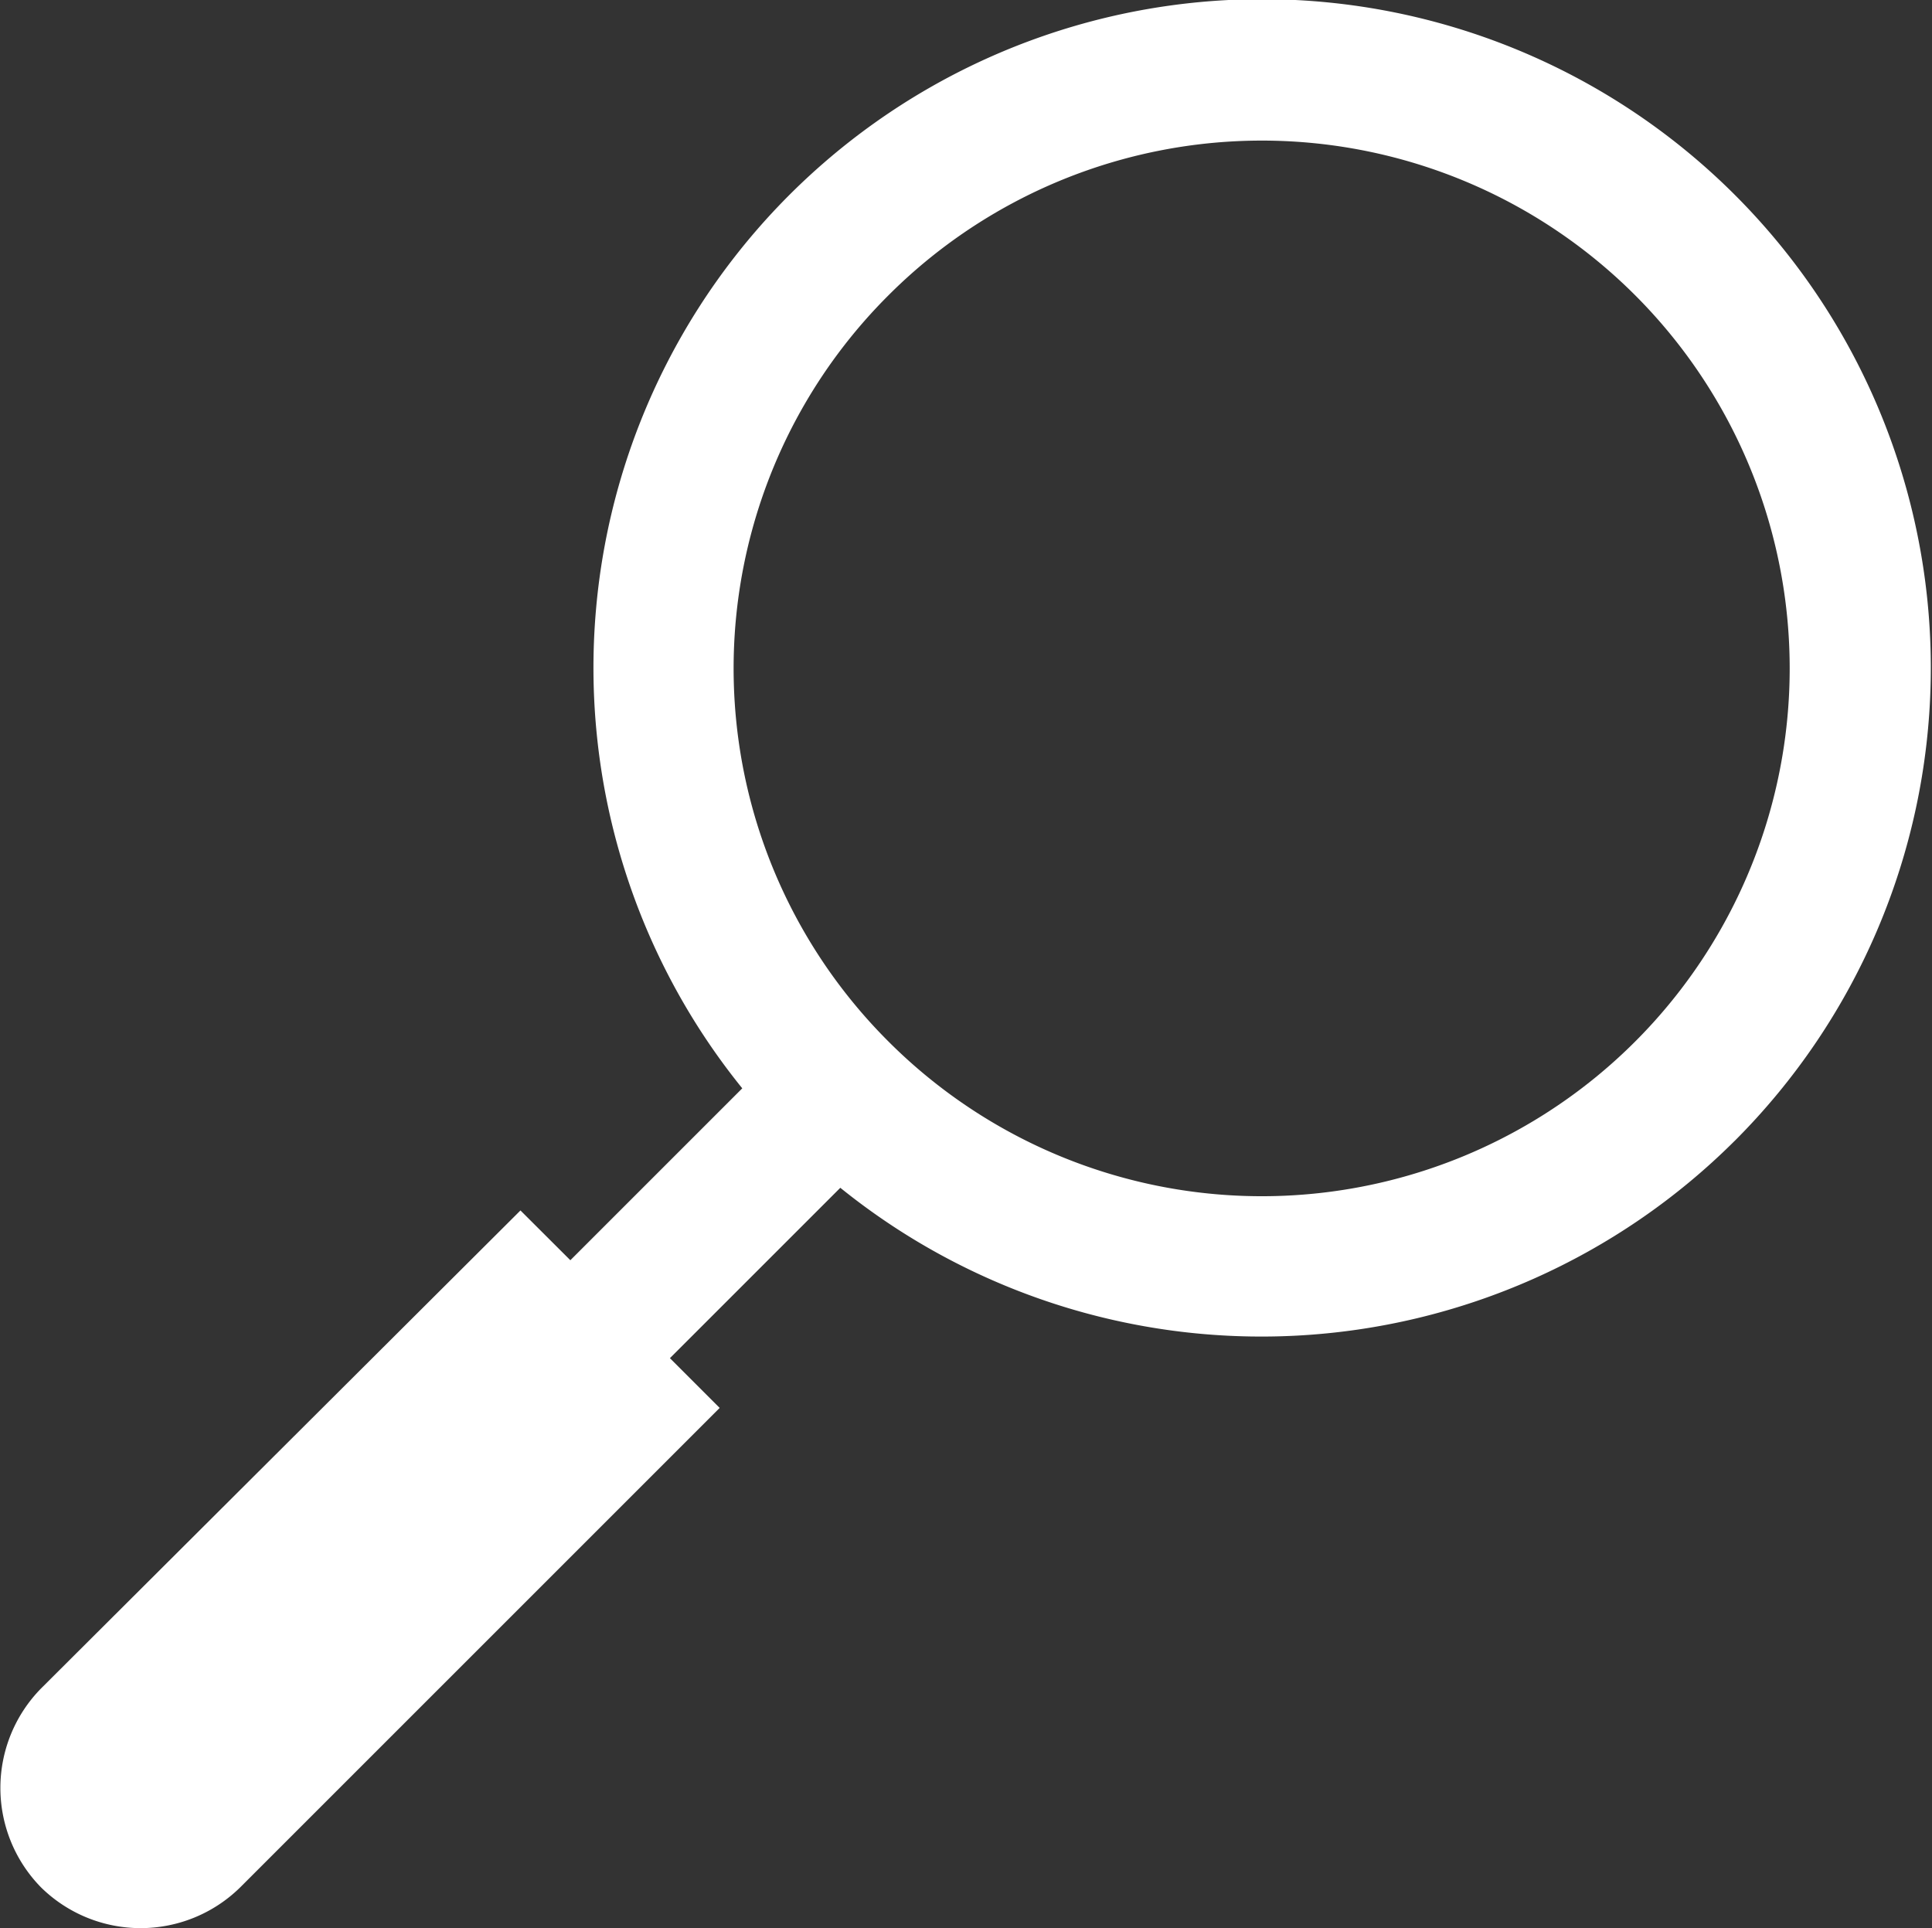 <svg id="Gruppe_8717" data-name="Gruppe 8717" xmlns="http://www.w3.org/2000/svg" xmlns:xlink="http://www.w3.org/1999/xlink" width="56" height="55.893" viewBox="0 0 56 55.893">
  <rect x="0" y="0" width="56" height="55.893" fill="#333333" stroke="none"/>
  <defs>
    <clipPath id="clip-path">
      <rect id="Rechteck_3255" data-name="Rechteck 3255" width="56" height="55.893" transform="translate(0 0)" fill="#fff"/>
    </clipPath>
  </defs>
  <g id="Gruppe_8716" data-name="Gruppe 8716" transform="translate(0 0)" clip-path="url(#clip-path)">
    <path id="Pfad_7144" data-name="Pfad 7144" d="M50.288,33.078a19.382,19.382,0,1,0-28.759-1.53l-4.983,4.983L15.1,35.088,1.205,48.943a4.116,4.116,0,0,0,0,5.769,4.116,4.116,0,0,0,5.769,0l13.9-13.9-1.442-1.442,4.939-4.939a19.425,19.425,0,0,0,25.918-1.355M25.769,8.558a15.3,15.3,0,1,1,0,21.635,15.274,15.274,0,0,1,0-21.635" transform="translate(-0.014 0)" fill="#fff"/>
  </g>
</svg>
